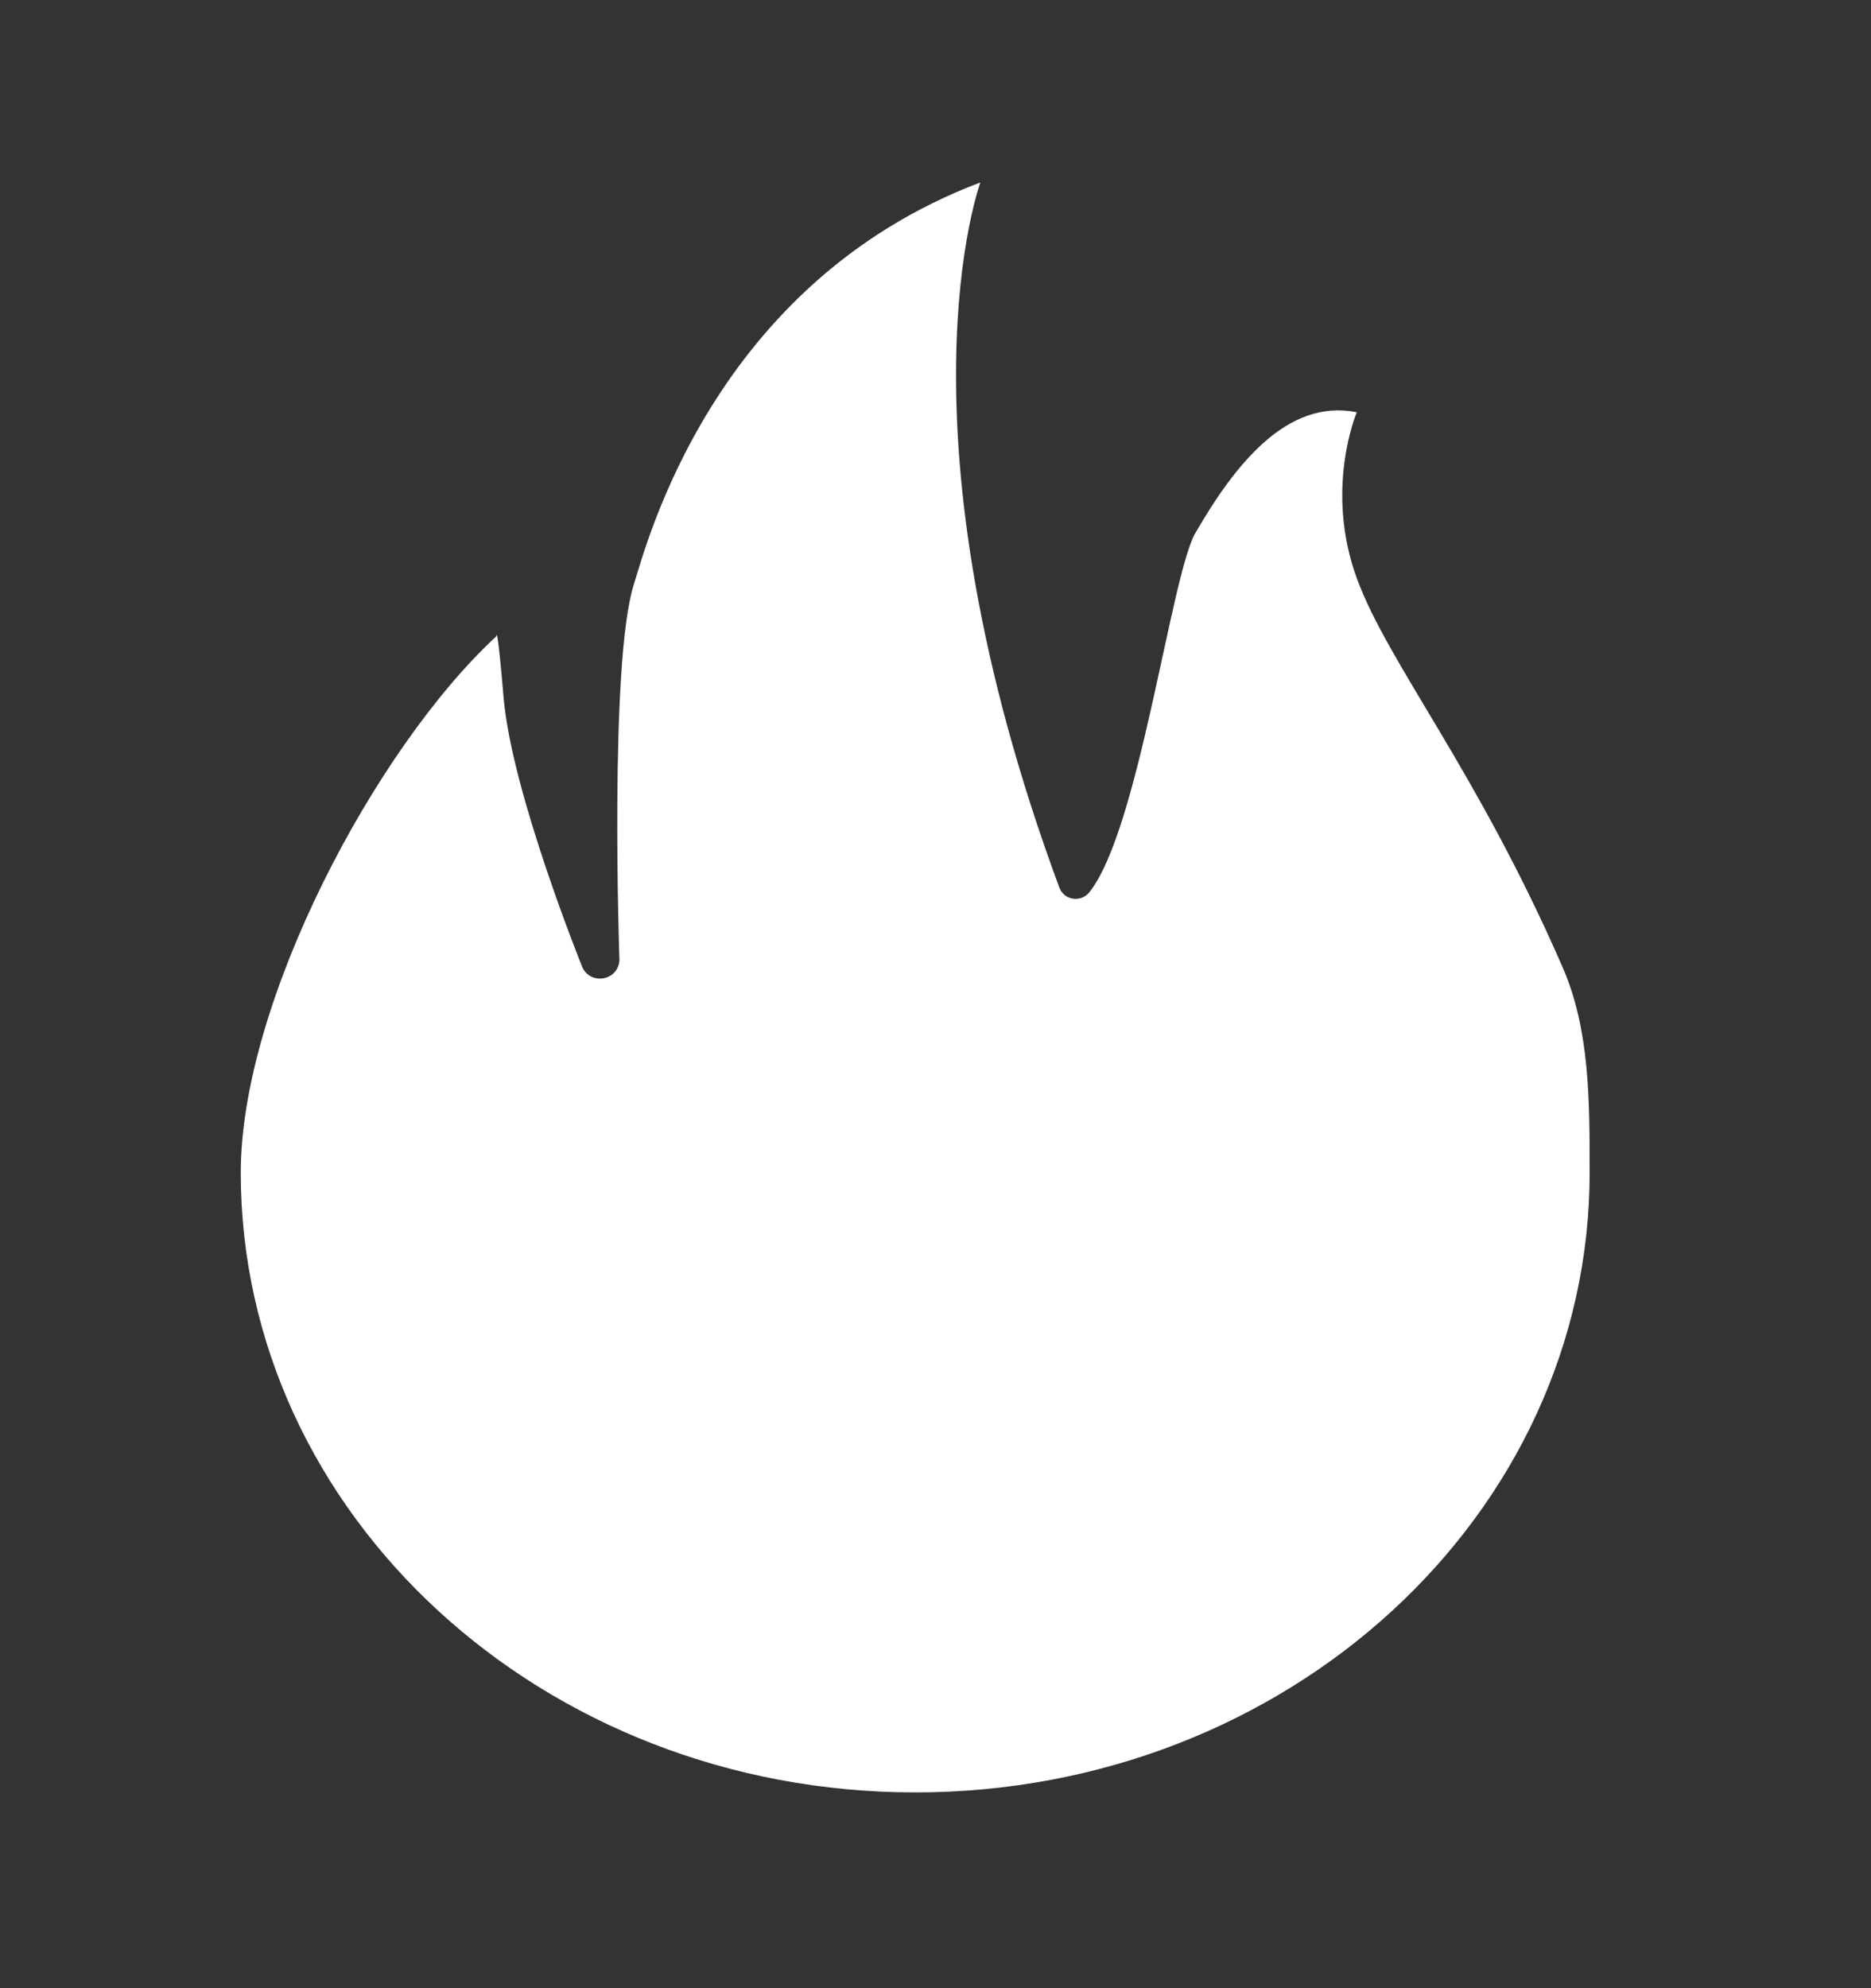 <svg width="16" height="17" viewBox="0 0 16 17" fill="none" xmlns="http://www.w3.org/2000/svg">
<rect x="0" y="0" width="16" height="17" fill="#333333" stroke="none"/>
<path d="M13.363 8.271C12.633 6.593 11.878 5.683 11.607 4.956C11.32 4.183 11.603 3.525 11.603 3.525C11.004 3.405 10.558 3.977 10.222 4.558C10.014 4.917 9.742 7.094 9.316 7.629C9.243 7.72 9.099 7.698 9.059 7.589C7.605 3.662 8.384 1.56 8.384 1.56C6.097 2.423 5.527 4.657 5.419 5.002C5.209 5.67 5.297 8.21 5.297 8.21C5.288 8.384 5.052 8.428 4.98 8.27C4.98 8.27 4.378 6.784 4.307 5.969C4.25 5.301 4.245 5.44 4.245 5.44C3.209 6.398 2.059 8.568 2.059 10.026C2.059 12.953 4.641 15.326 7.826 15.326C11.012 15.326 13.594 12.953 13.594 10.026C13.594 9.401 13.594 8.801 13.363 8.271Z" fill="#fff"/>
</svg>
